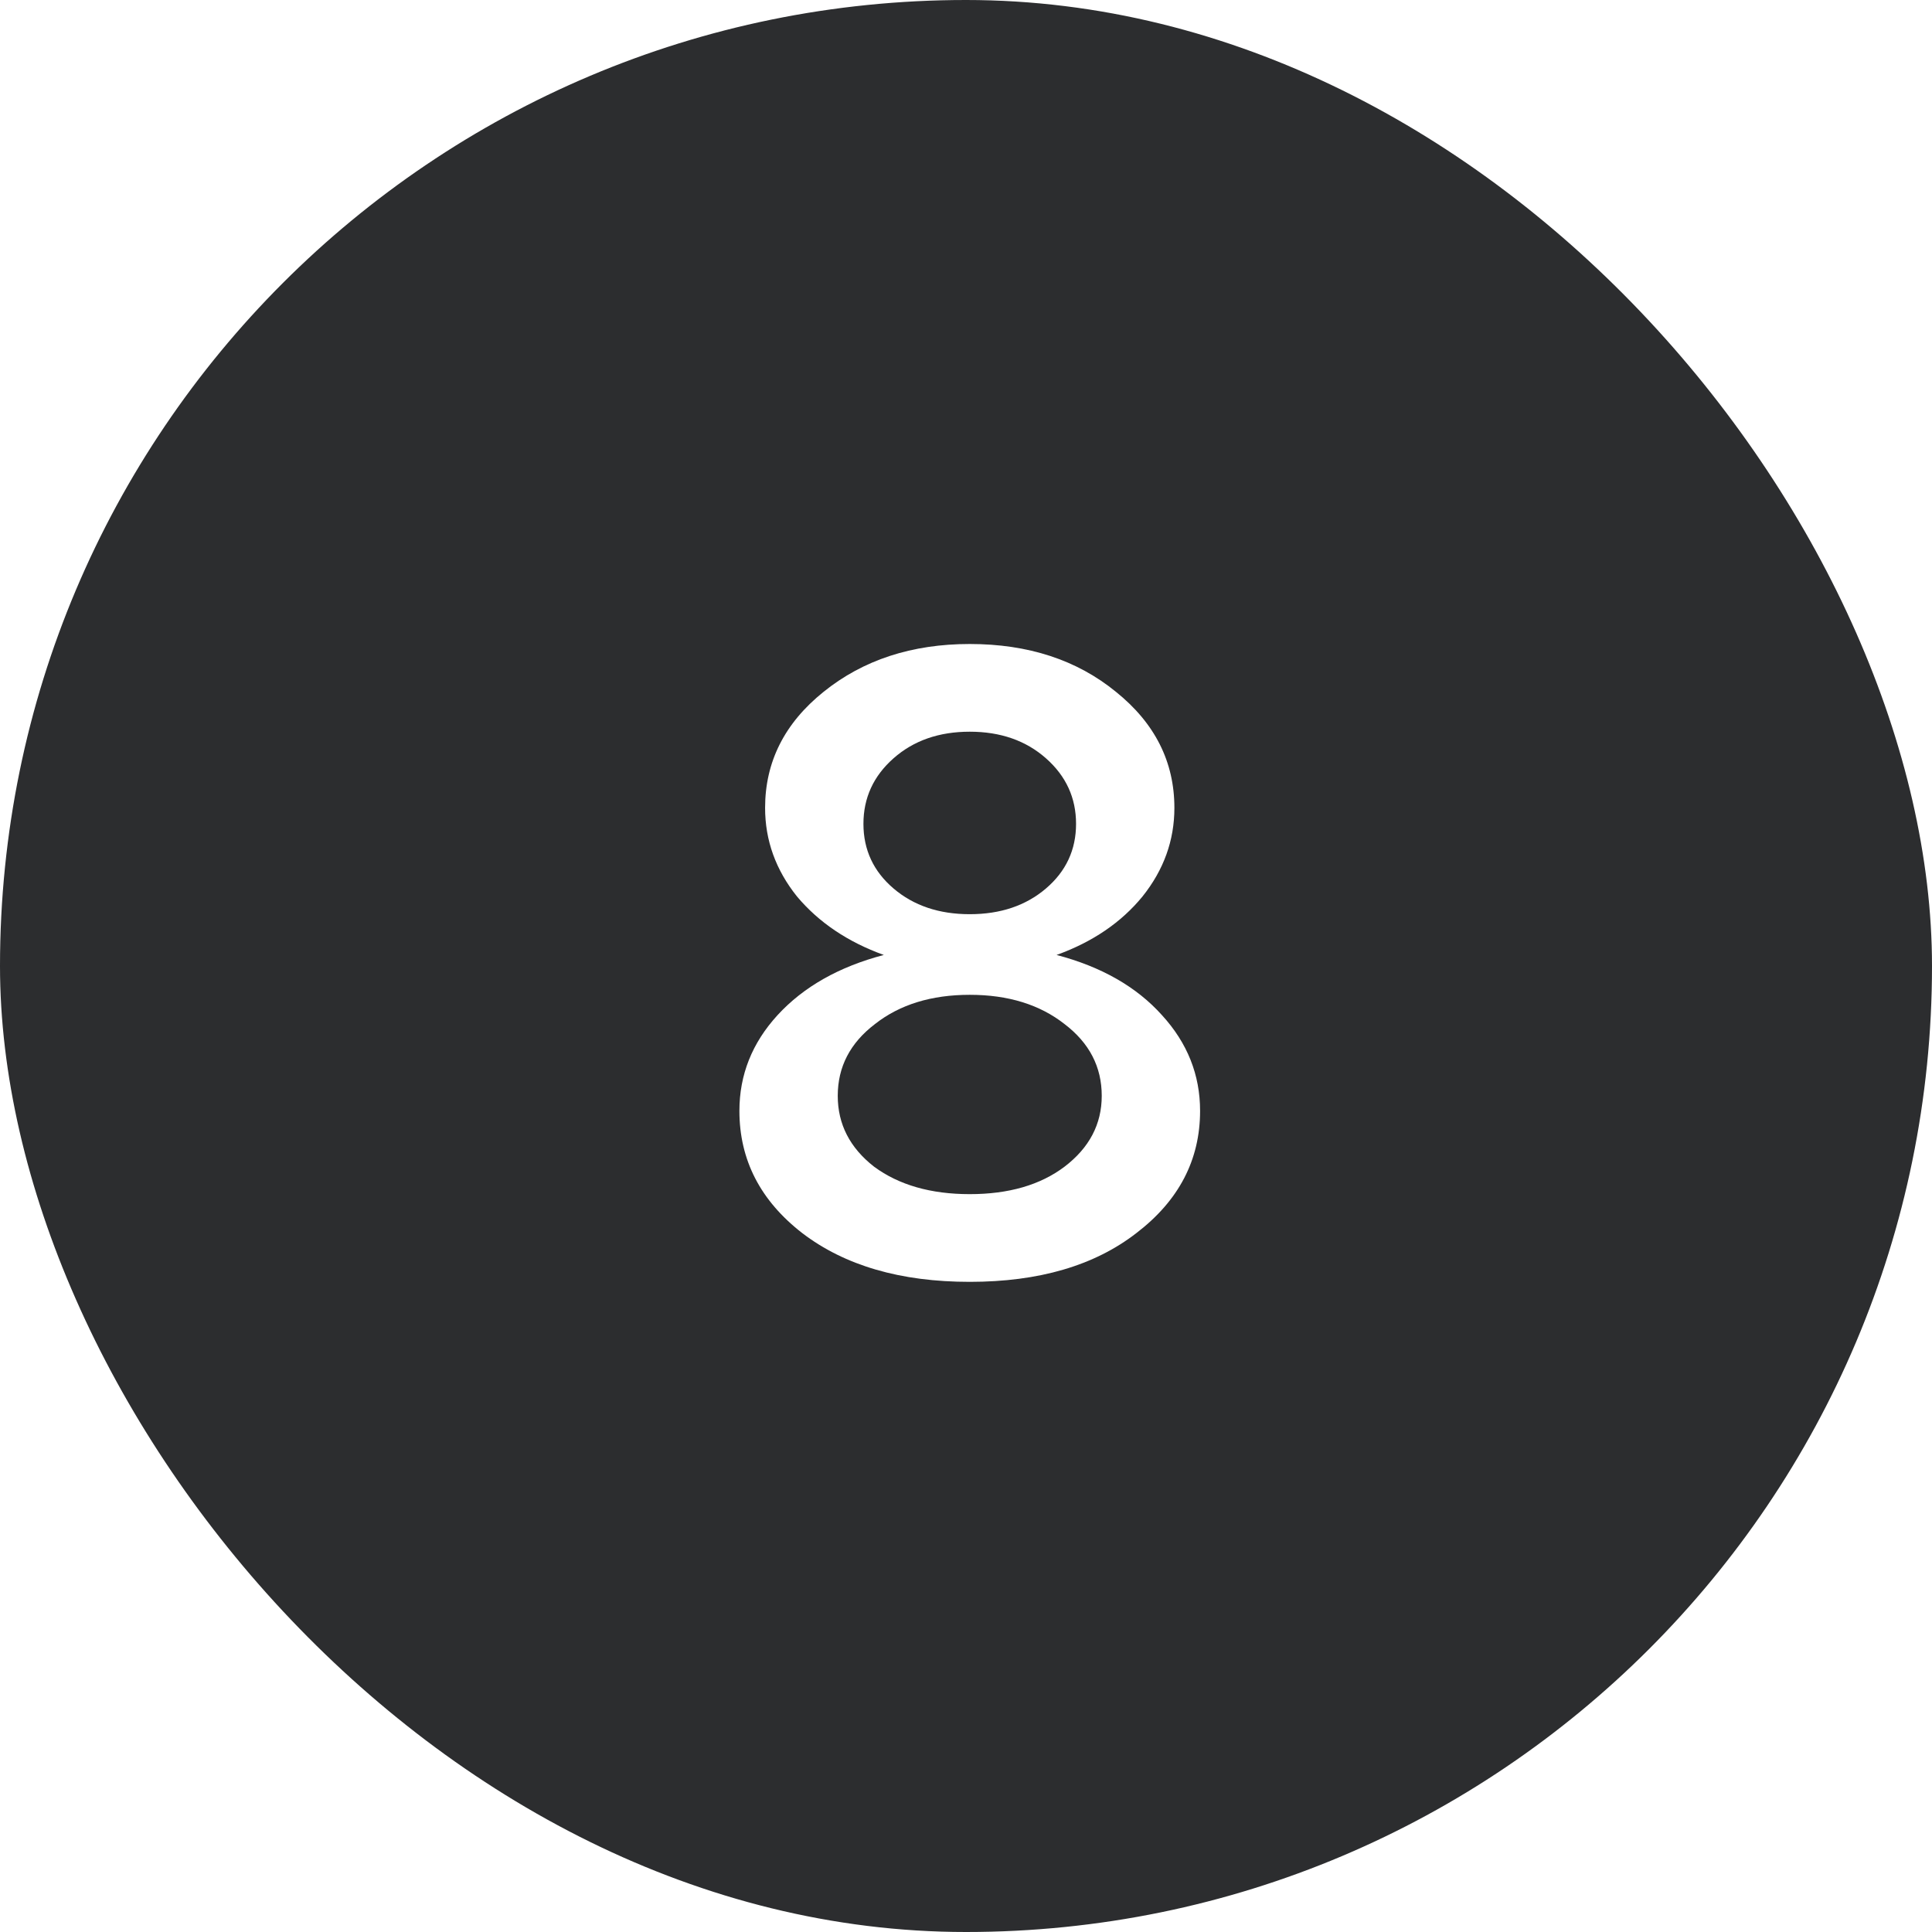 <?xml version="1.0" encoding="UTF-8"?> <svg xmlns="http://www.w3.org/2000/svg" width="81" height="81" viewBox="0 0 81 81" fill="none"><g filter="url(#filter0_iiii_94_9)"><rect width="81" height="81" rx="40.5" fill="#2C2D2F"></rect></g><path d="M44.297 40.037C46.179 40.532 47.652 41.374 48.717 42.562C49.782 43.726 50.314 45.063 50.314 46.574C50.314 48.629 49.423 50.338 47.64 51.7C45.882 53.062 43.554 53.742 40.657 53.742C37.76 53.742 35.42 53.062 33.637 51.7C31.879 50.338 31 48.629 31 46.574C31 45.063 31.532 43.726 32.597 42.562C33.687 41.374 35.172 40.532 37.054 40.037C35.544 39.492 34.33 38.675 33.414 37.585C32.523 36.471 32.077 35.233 32.077 33.871C32.077 31.94 32.894 30.318 34.529 29.005C36.188 27.668 38.23 27 40.657 27C43.108 27 45.151 27.668 46.786 29.005C48.42 30.318 49.237 31.94 49.237 33.871C49.237 35.233 48.791 36.471 47.9 37.585C47.008 38.675 45.808 39.492 44.297 40.037ZM43.851 31.791C43.01 31.048 41.945 30.677 40.657 30.677C39.37 30.677 38.305 31.048 37.463 31.791C36.621 32.534 36.2 33.45 36.2 34.54C36.2 35.629 36.621 36.533 37.463 37.251C38.305 37.969 39.37 38.328 40.657 38.328C41.945 38.328 43.01 37.969 43.851 37.251C44.693 36.533 45.114 35.629 45.114 34.54C45.114 33.45 44.693 32.534 43.851 31.791ZM36.646 48.914C37.686 49.681 39.023 50.065 40.657 50.065C42.291 50.065 43.616 49.681 44.631 48.914C45.671 48.121 46.191 47.131 46.191 45.943C46.191 44.729 45.671 43.726 44.631 42.934C43.591 42.117 42.267 41.708 40.657 41.708C39.048 41.708 37.723 42.117 36.683 42.934C35.643 43.726 35.123 44.729 35.123 45.943C35.123 47.131 35.63 48.121 36.646 48.914Z" fill="white"></path><defs><filter id="filter0_iiii_94_9" x="-5" y="-5" width="91" height="91" filterUnits="userSpaceOnUse" color-interpolation-filters="sRGB"><feFlood flood-opacity="0" result="BackgroundImageFix"></feFlood><feBlend mode="normal" in="SourceGraphic" in2="BackgroundImageFix" result="shape"></feBlend><feColorMatrix in="SourceAlpha" type="matrix" values="0 0 0 0 0 0 0 0 0 0 0 0 0 0 0 0 0 0 127 0" result="hardAlpha"></feColorMatrix><feOffset dx="5" dy="5"></feOffset><feGaussianBlur stdDeviation="6.5"></feGaussianBlur><feComposite in2="hardAlpha" operator="arithmetic" k2="-1" k3="1"></feComposite><feColorMatrix type="matrix" values="0 0 0 0 0.137 0 0 0 0 0.141 0 0 0 0 0.149 0 0 0 0.9 0"></feColorMatrix><feBlend mode="normal" in2="shape" result="effect1_innerShadow_94_9"></feBlend><feColorMatrix in="SourceAlpha" type="matrix" values="0 0 0 0 0 0 0 0 0 0 0 0 0 0 0 0 0 0 127 0" result="hardAlpha"></feColorMatrix><feOffset dx="-5" dy="-5"></feOffset><feGaussianBlur stdDeviation="5"></feGaussianBlur><feComposite in2="hardAlpha" operator="arithmetic" k2="-1" k3="1"></feComposite><feColorMatrix type="matrix" values="0 0 0 0 0.208 0 0 0 0 0.212 0 0 0 0 0.22 0 0 0 0.9 0"></feColorMatrix><feBlend mode="normal" in2="effect1_innerShadow_94_9" result="effect2_innerShadow_94_9"></feBlend><feColorMatrix in="SourceAlpha" type="matrix" values="0 0 0 0 0 0 0 0 0 0 0 0 0 0 0 0 0 0 127 0" result="hardAlpha"></feColorMatrix><feOffset dx="5" dy="-5"></feOffset><feGaussianBlur stdDeviation="5"></feGaussianBlur><feComposite in2="hardAlpha" operator="arithmetic" k2="-1" k3="1"></feComposite><feColorMatrix type="matrix" values="0 0 0 0 0.137 0 0 0 0 0.141 0 0 0 0 0.149 0 0 0 0.2 0"></feColorMatrix><feBlend mode="normal" in2="effect2_innerShadow_94_9" result="effect3_innerShadow_94_9"></feBlend><feColorMatrix in="SourceAlpha" type="matrix" values="0 0 0 0 0 0 0 0 0 0 0 0 0 0 0 0 0 0 127 0" result="hardAlpha"></feColorMatrix><feOffset dx="-5" dy="5"></feOffset><feGaussianBlur stdDeviation="5"></feGaussianBlur><feComposite in2="hardAlpha" operator="arithmetic" k2="-1" k3="1"></feComposite><feColorMatrix type="matrix" values="0 0 0 0 0.137 0 0 0 0 0.141 0 0 0 0 0.149 0 0 0 0.2 0"></feColorMatrix><feBlend mode="normal" in2="effect3_innerShadow_94_9" result="effect4_innerShadow_94_9"></feBlend></filter></defs></svg> 